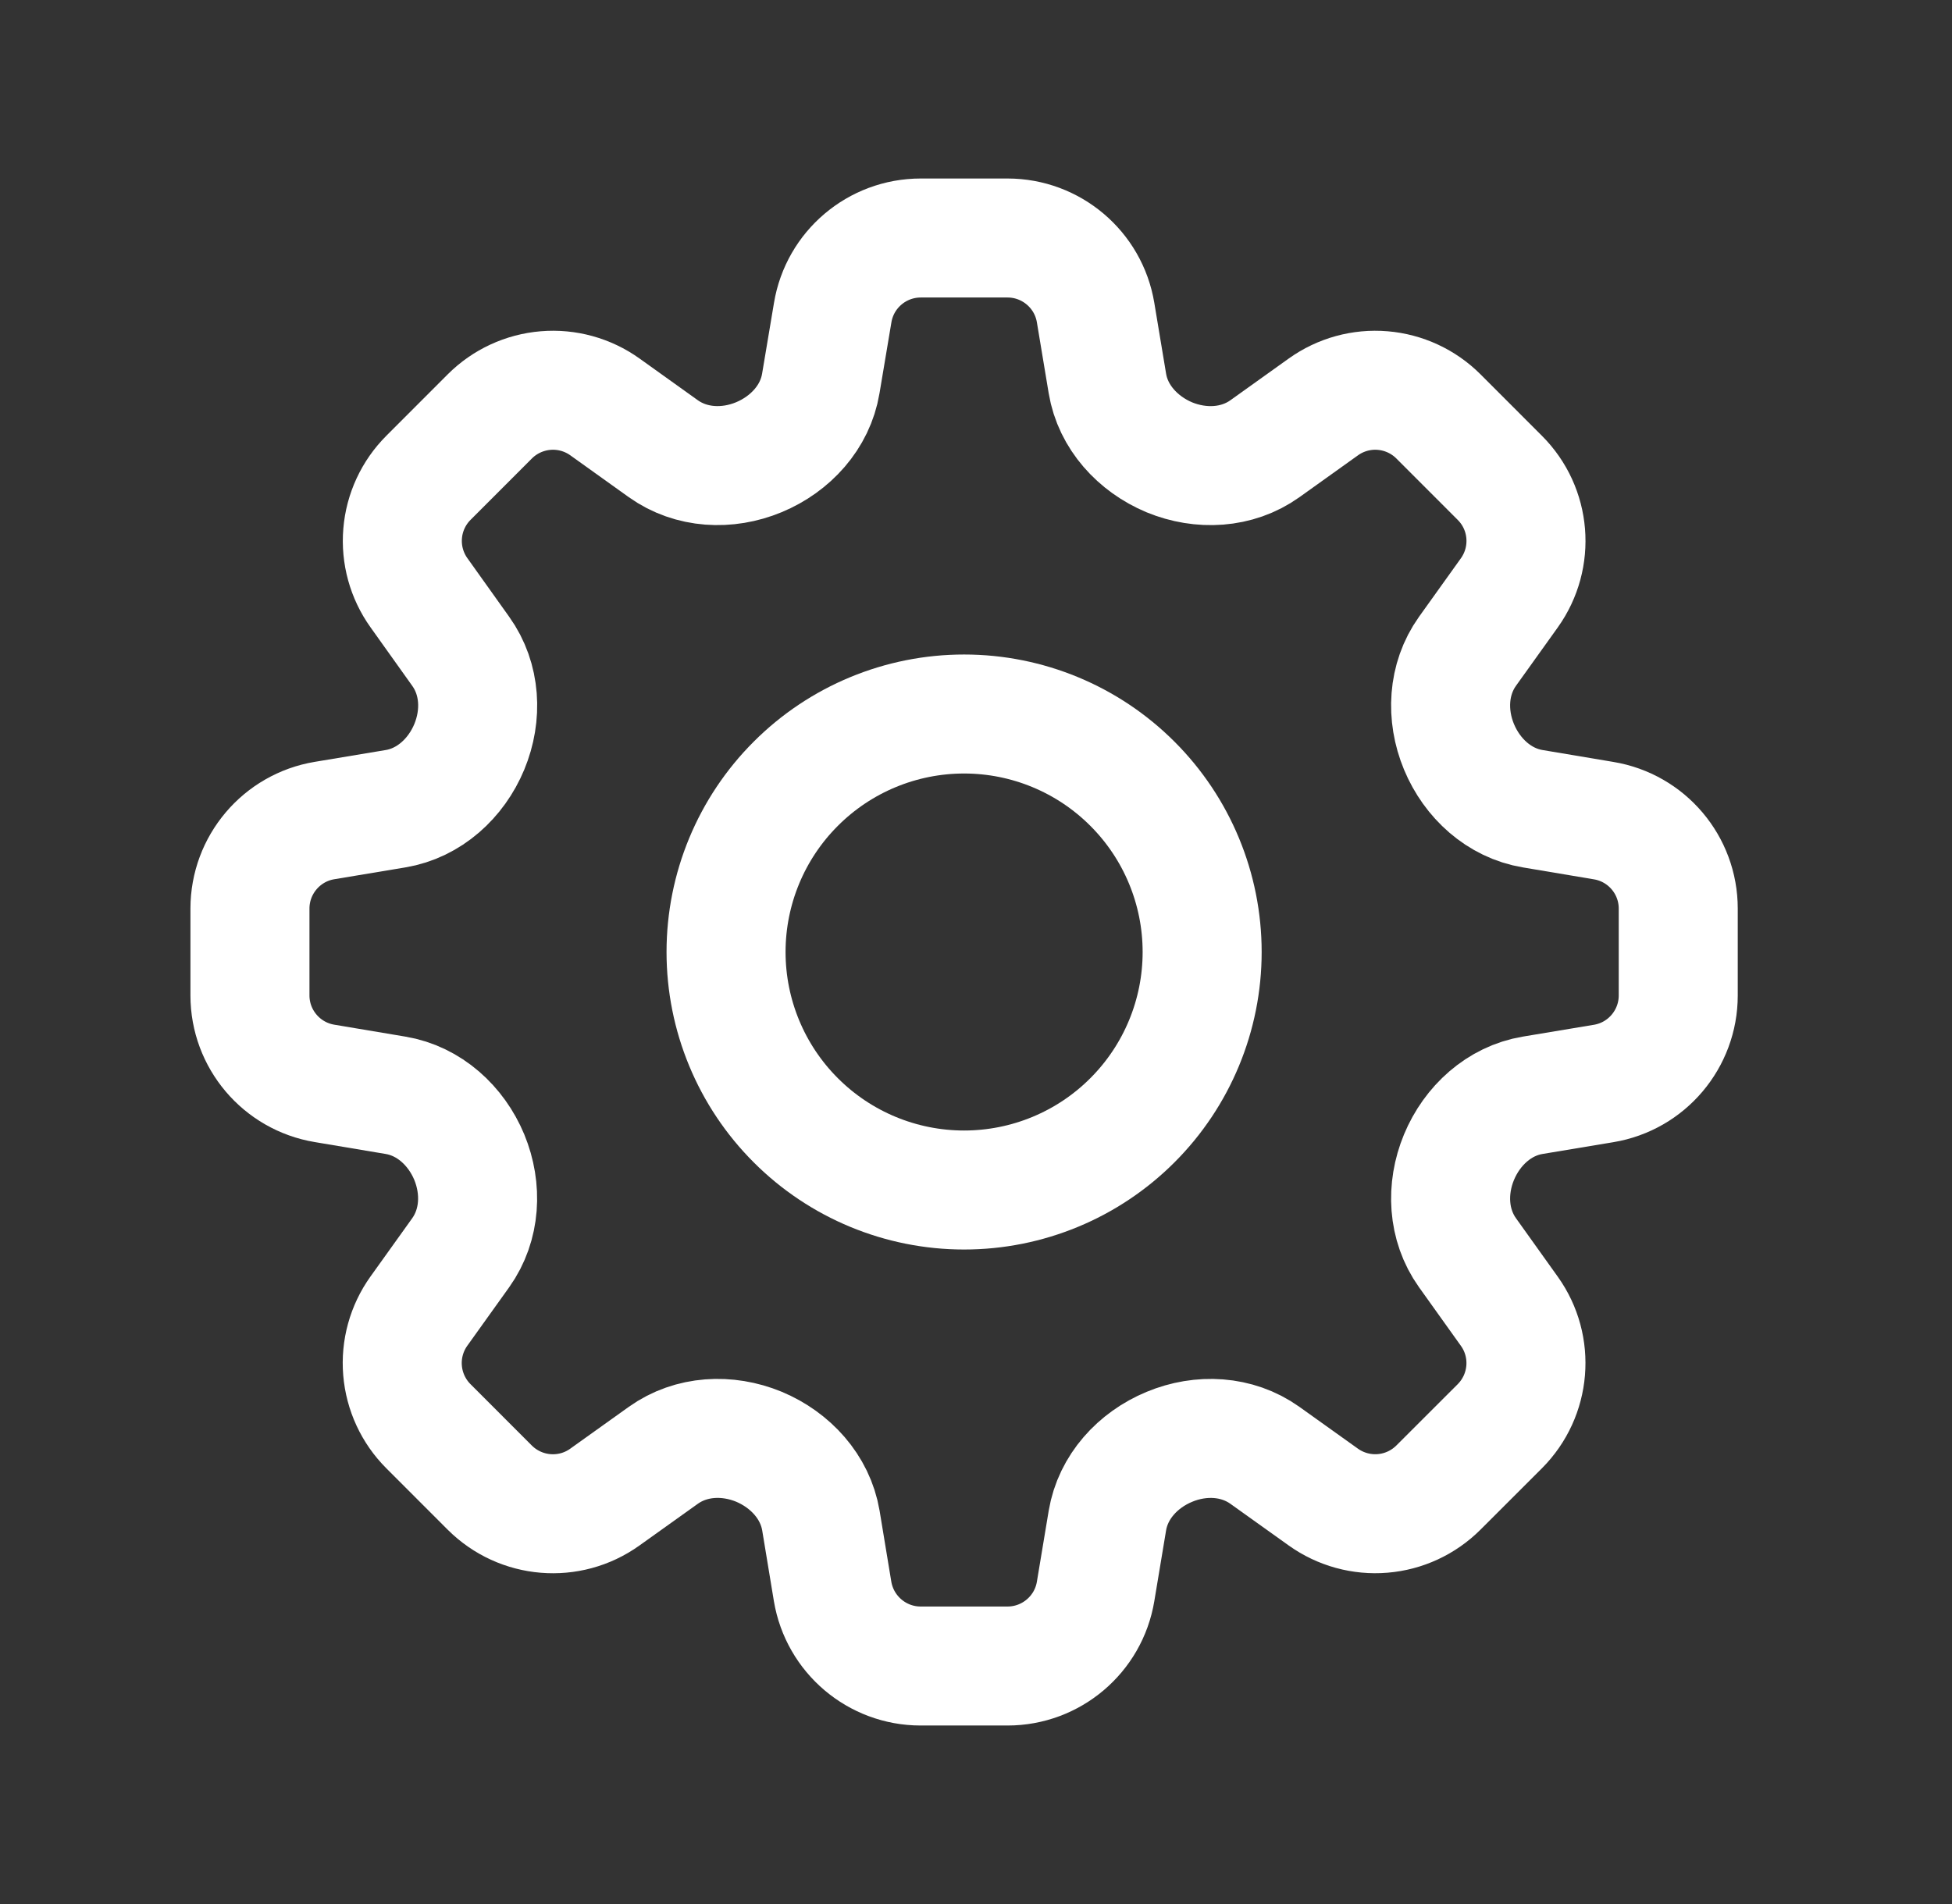 <svg xmlns="http://www.w3.org/2000/svg" width="41" height="40" viewBox="0 0 41 40" fill="none"><rect x="0" y="0" width="41" height="40" fill="#333333" stroke="none"/><path d="M17.49 6.567C17.64 5.663 18.423 5 19.34 5H21.162C22.078 5 22.862 5.663 23.012 6.567L23.26 8.057C23.377 8.763 23.9 9.33 24.56 9.607C25.223 9.88 25.985 9.843 26.568 9.427L27.797 8.548C28.158 8.29 28.599 8.168 29.042 8.205C29.484 8.242 29.899 8.434 30.213 8.748L31.502 10.038C32.152 10.687 32.235 11.708 31.702 12.455L30.823 13.683C30.407 14.267 30.37 15.027 30.645 15.69C30.92 16.352 31.487 16.873 32.195 16.99L33.683 17.24C34.588 17.39 35.25 18.172 35.25 19.088V20.912C35.25 21.828 34.588 22.612 33.683 22.762L32.193 23.01C31.487 23.127 30.92 23.648 30.645 24.31C30.37 24.973 30.407 25.733 30.823 26.317L31.702 27.547C32.235 28.292 32.15 29.313 31.502 29.963L30.212 31.252C29.898 31.565 29.483 31.758 29.041 31.794C28.599 31.831 28.158 31.709 27.797 31.452L26.567 30.573C25.983 30.157 25.223 30.12 24.562 30.395C23.898 30.67 23.378 31.237 23.26 31.943L23.012 33.433C22.862 34.337 22.078 35 21.162 35H19.338C18.422 35 17.64 34.337 17.488 33.433L17.242 31.943C17.123 31.237 16.602 30.67 15.94 30.393C15.277 30.12 14.517 30.157 13.933 30.573L12.703 31.452C11.958 31.985 10.937 31.9 10.287 31.252L8.998 29.962C8.684 29.648 8.492 29.233 8.455 28.79C8.418 28.348 8.54 27.906 8.798 27.545L9.677 26.317C10.093 25.733 10.13 24.973 9.857 24.31C9.582 23.648 9.013 23.127 8.307 23.01L6.817 22.76C5.913 22.61 5.25 21.827 5.25 20.912V19.088C5.25 18.172 5.913 17.388 6.817 17.238L8.307 16.99C9.013 16.873 9.582 16.352 9.857 15.69C10.132 15.027 10.095 14.267 9.677 13.683L8.8 12.453C8.542 12.092 8.42 11.651 8.457 11.208C8.493 10.766 8.686 10.351 9 10.037L10.288 8.748C10.602 8.434 11.017 8.242 11.46 8.205C11.902 8.168 12.344 8.29 12.705 8.548L13.933 9.427C14.517 9.843 15.278 9.88 15.94 9.605C16.602 9.33 17.123 8.763 17.24 8.057L17.49 6.567Z" stroke="white" stroke-width="2.5" stroke-linecap="round" stroke-linejoin="round"></path><path d="M25.25 20C25.25 21.326 24.723 22.598 23.785 23.535C22.848 24.473 21.576 25 20.25 25C18.924 25 17.652 24.473 16.715 23.535C15.777 22.598 15.25 21.326 15.25 20C15.25 18.674 15.777 17.402 16.715 16.465C17.652 15.527 18.924 15 20.25 15C21.576 15 22.848 15.527 23.785 16.465C24.723 17.402 25.25 18.674 25.25 20Z" stroke="white" stroke-width="2.5" stroke-linecap="round" stroke-linejoin="round"></path></svg>